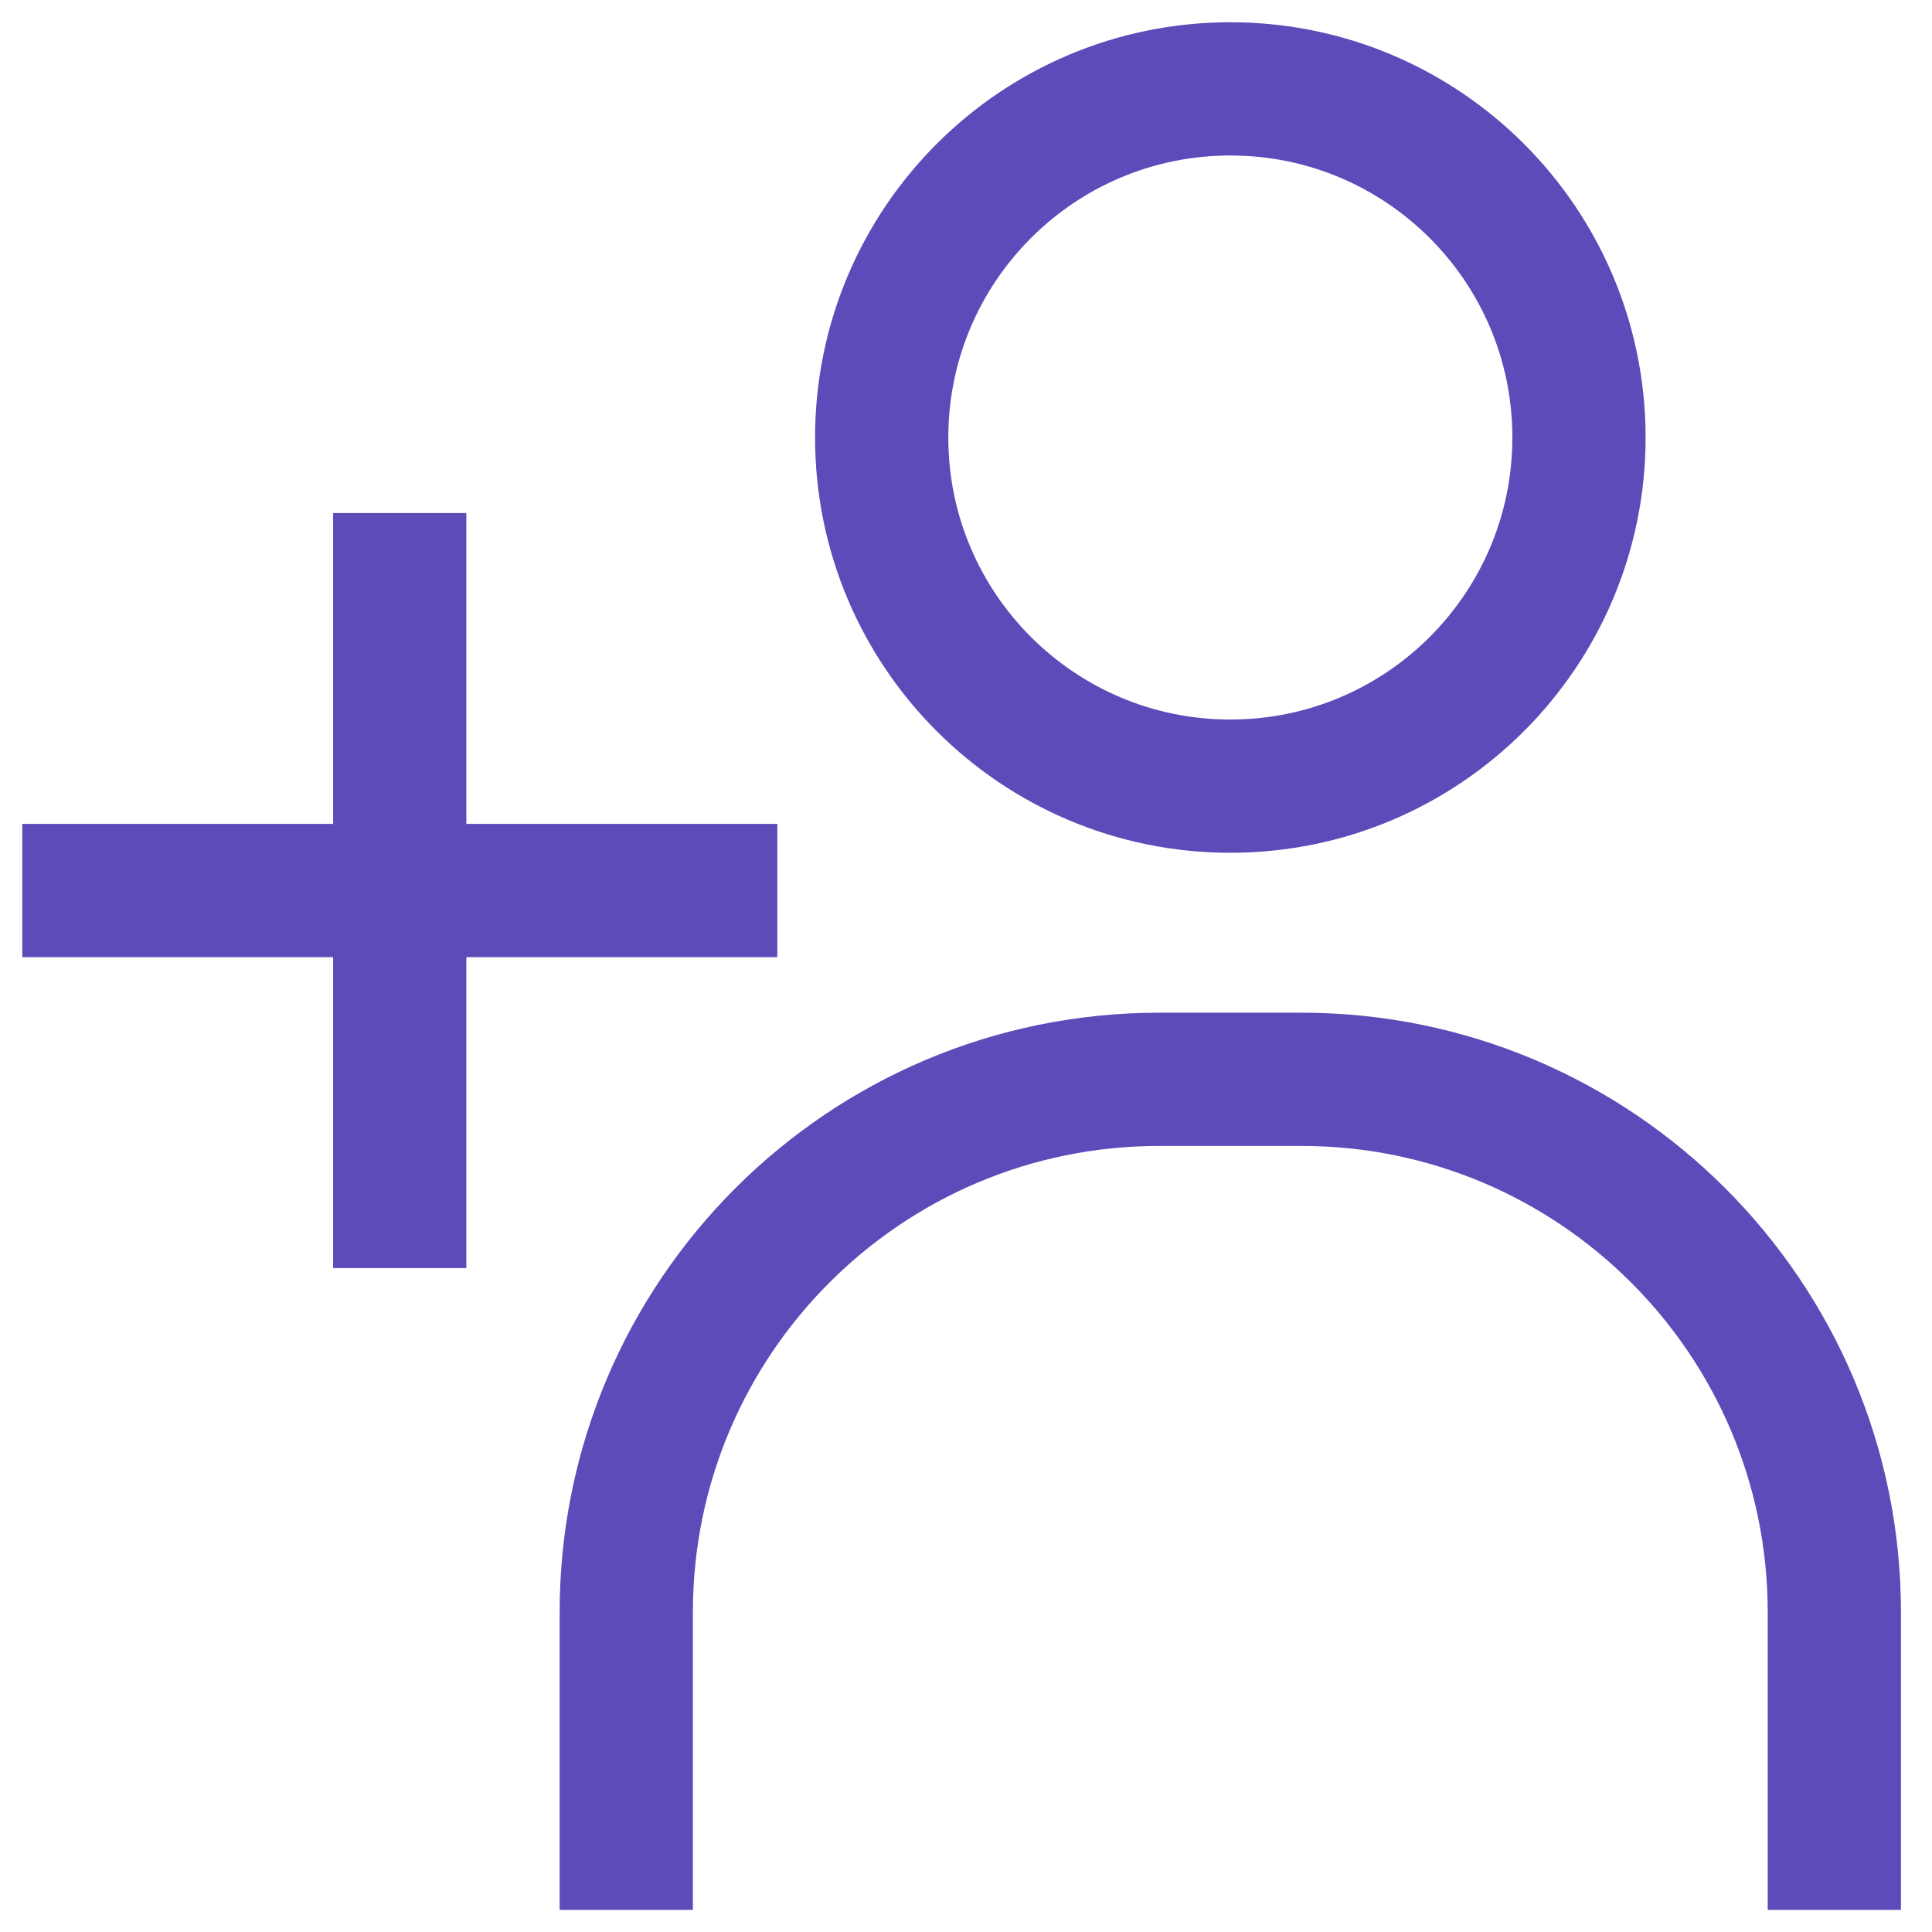 <?xml version="1.0" encoding="UTF-8"?> <svg xmlns="http://www.w3.org/2000/svg" width="58" height="58" viewBox="0 0 58 58" fill="none"><path d="M12 15.402V38.069" stroke="#5C4BB9" stroke-width="4"></path><path d="M23.336 26.734L0.669 26.734" stroke="#5C4BB9" stroke-width="4"></path><path d="M47.402 13.135C47.402 18.915 42.716 23.601 36.935 23.601C31.155 23.601 26.469 18.915 26.469 13.135C26.469 7.354 31.155 2.668 36.935 2.668C42.716 2.668 47.402 7.354 47.402 13.135Z" stroke="#5C4BB9" stroke-width="4"></path><path d="M55.068 57.336V48.402C55.068 39.566 47.904 32.402 39.068 32.402H34.801C25.964 32.402 18.801 39.566 18.801 48.402V57.336" stroke="#5C4BB9" stroke-width="4"></path></svg> 